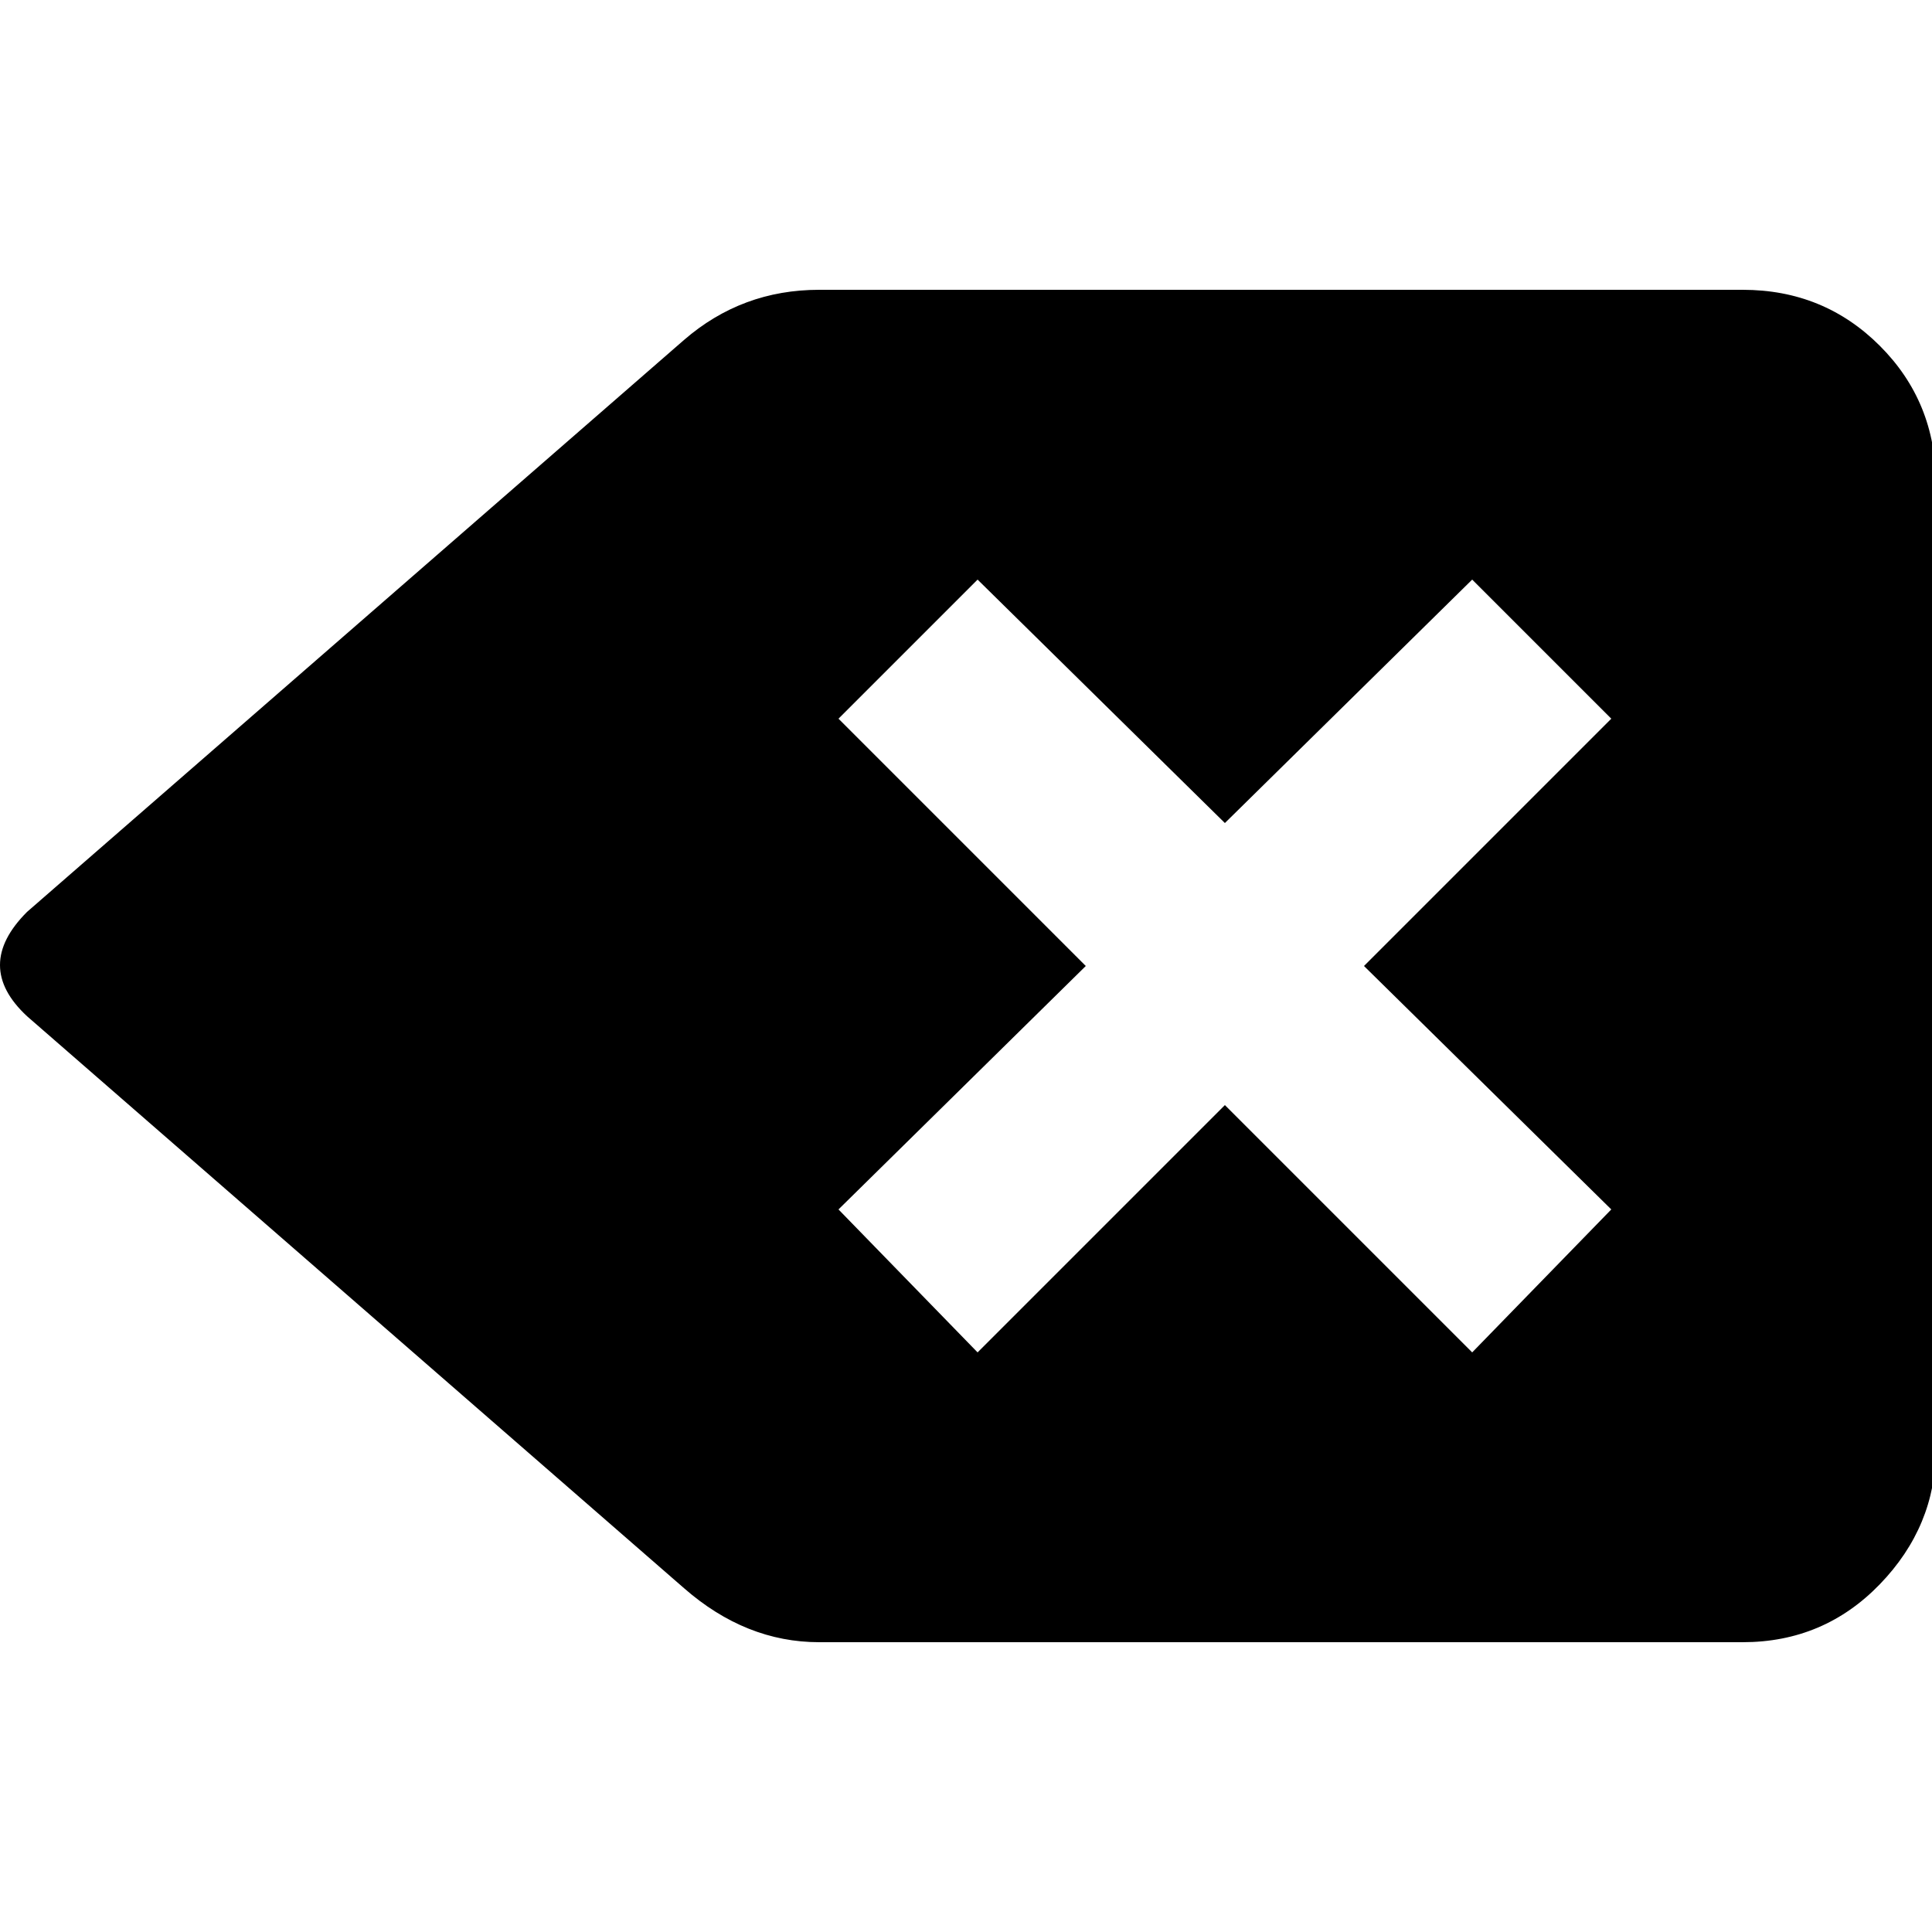 <!-- Generated by IcoMoon.io -->
<svg version="1.1" xmlns="http://www.w3.org/2000/svg" width="32" height="32" viewBox="0 0 32 32">
<path d="M28.864 4.8q1.344 0 2.272 0.928t0.928 2.272v16q0 1.28-0.928 2.24t-2.272 0.96h-15.296q-1.216 0-2.24-0.896l-10.88-9.472q-0.896-0.832 0-1.728l10.88-9.472q0.96-0.832 2.24-0.832h15.296zM24.384 22.4l2.304-2.368-4.096-4.032 4.096-4.096-2.304-2.304-4.096 4.032-4.096-4.032-2.304 2.304 4.096 4.096-4.096 4.032 2.304 2.368 4.096-4.096z"></path>
</svg>
